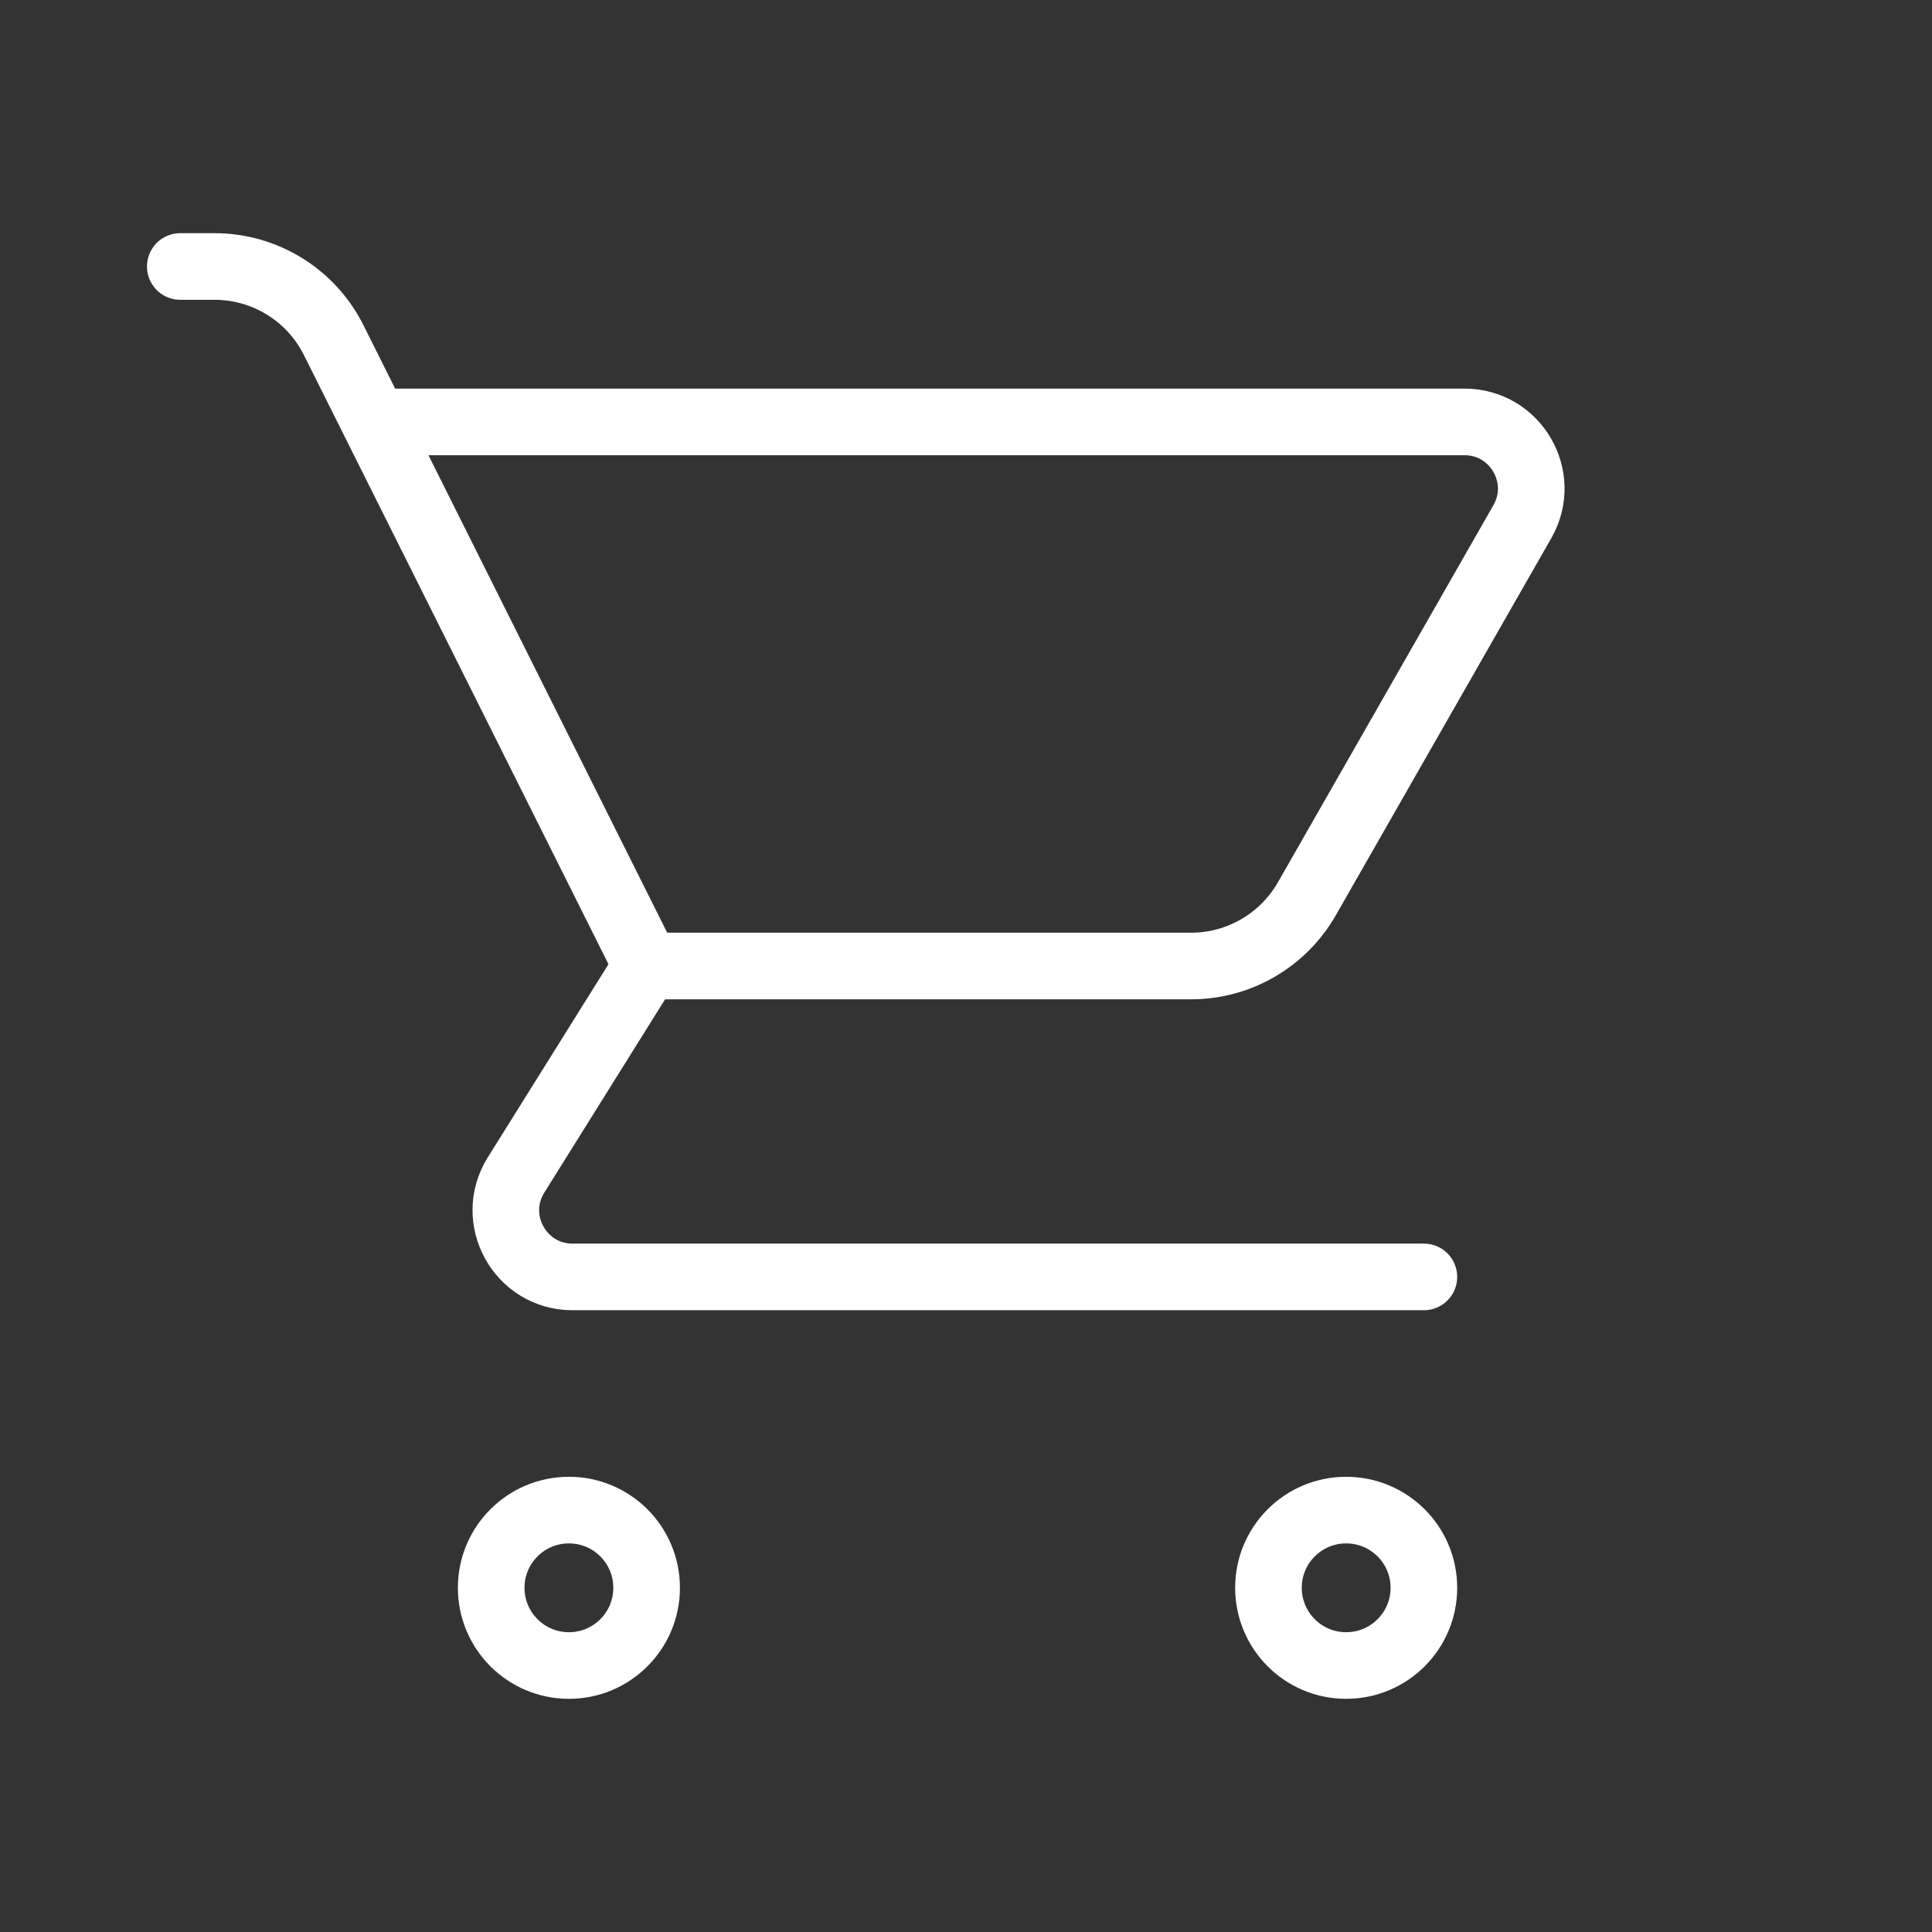 <svg width="29" height="29" viewBox="0 0 29 29" fill="none" xmlns="http://www.w3.org/2000/svg">
<rect x="0" y="0" width="29" height="29" fill="#333333" stroke="none"/>
<path d="M5.623 6.333H21.983C22.751 6.333 23.232 7.163 22.852 7.829L19.616 13.492C19.259 14.115 18.597 14.5 17.879 14.5H9.706M9.706 14.5L7.746 17.637C7.33 18.303 7.809 19.167 8.594 19.167H21.373M9.706 14.5L5.009 5.106C4.67 4.428 3.978 4 3.22 4H2.706M9.706 23.833C9.706 24.478 9.184 25 8.54 25C7.895 25 7.373 24.478 7.373 23.833C7.373 23.189 7.895 22.667 8.54 22.667C9.184 22.667 9.706 23.189 9.706 23.833ZM21.373 23.833C21.373 24.478 20.851 25 20.206 25C19.562 25 19.04 24.478 19.04 23.833C19.04 23.189 19.562 22.667 20.206 22.667C20.851 22.667 21.373 23.189 21.373 23.833Z" stroke="white" stroke-linecap="round" stroke-linejoin="round"/>
</svg>
